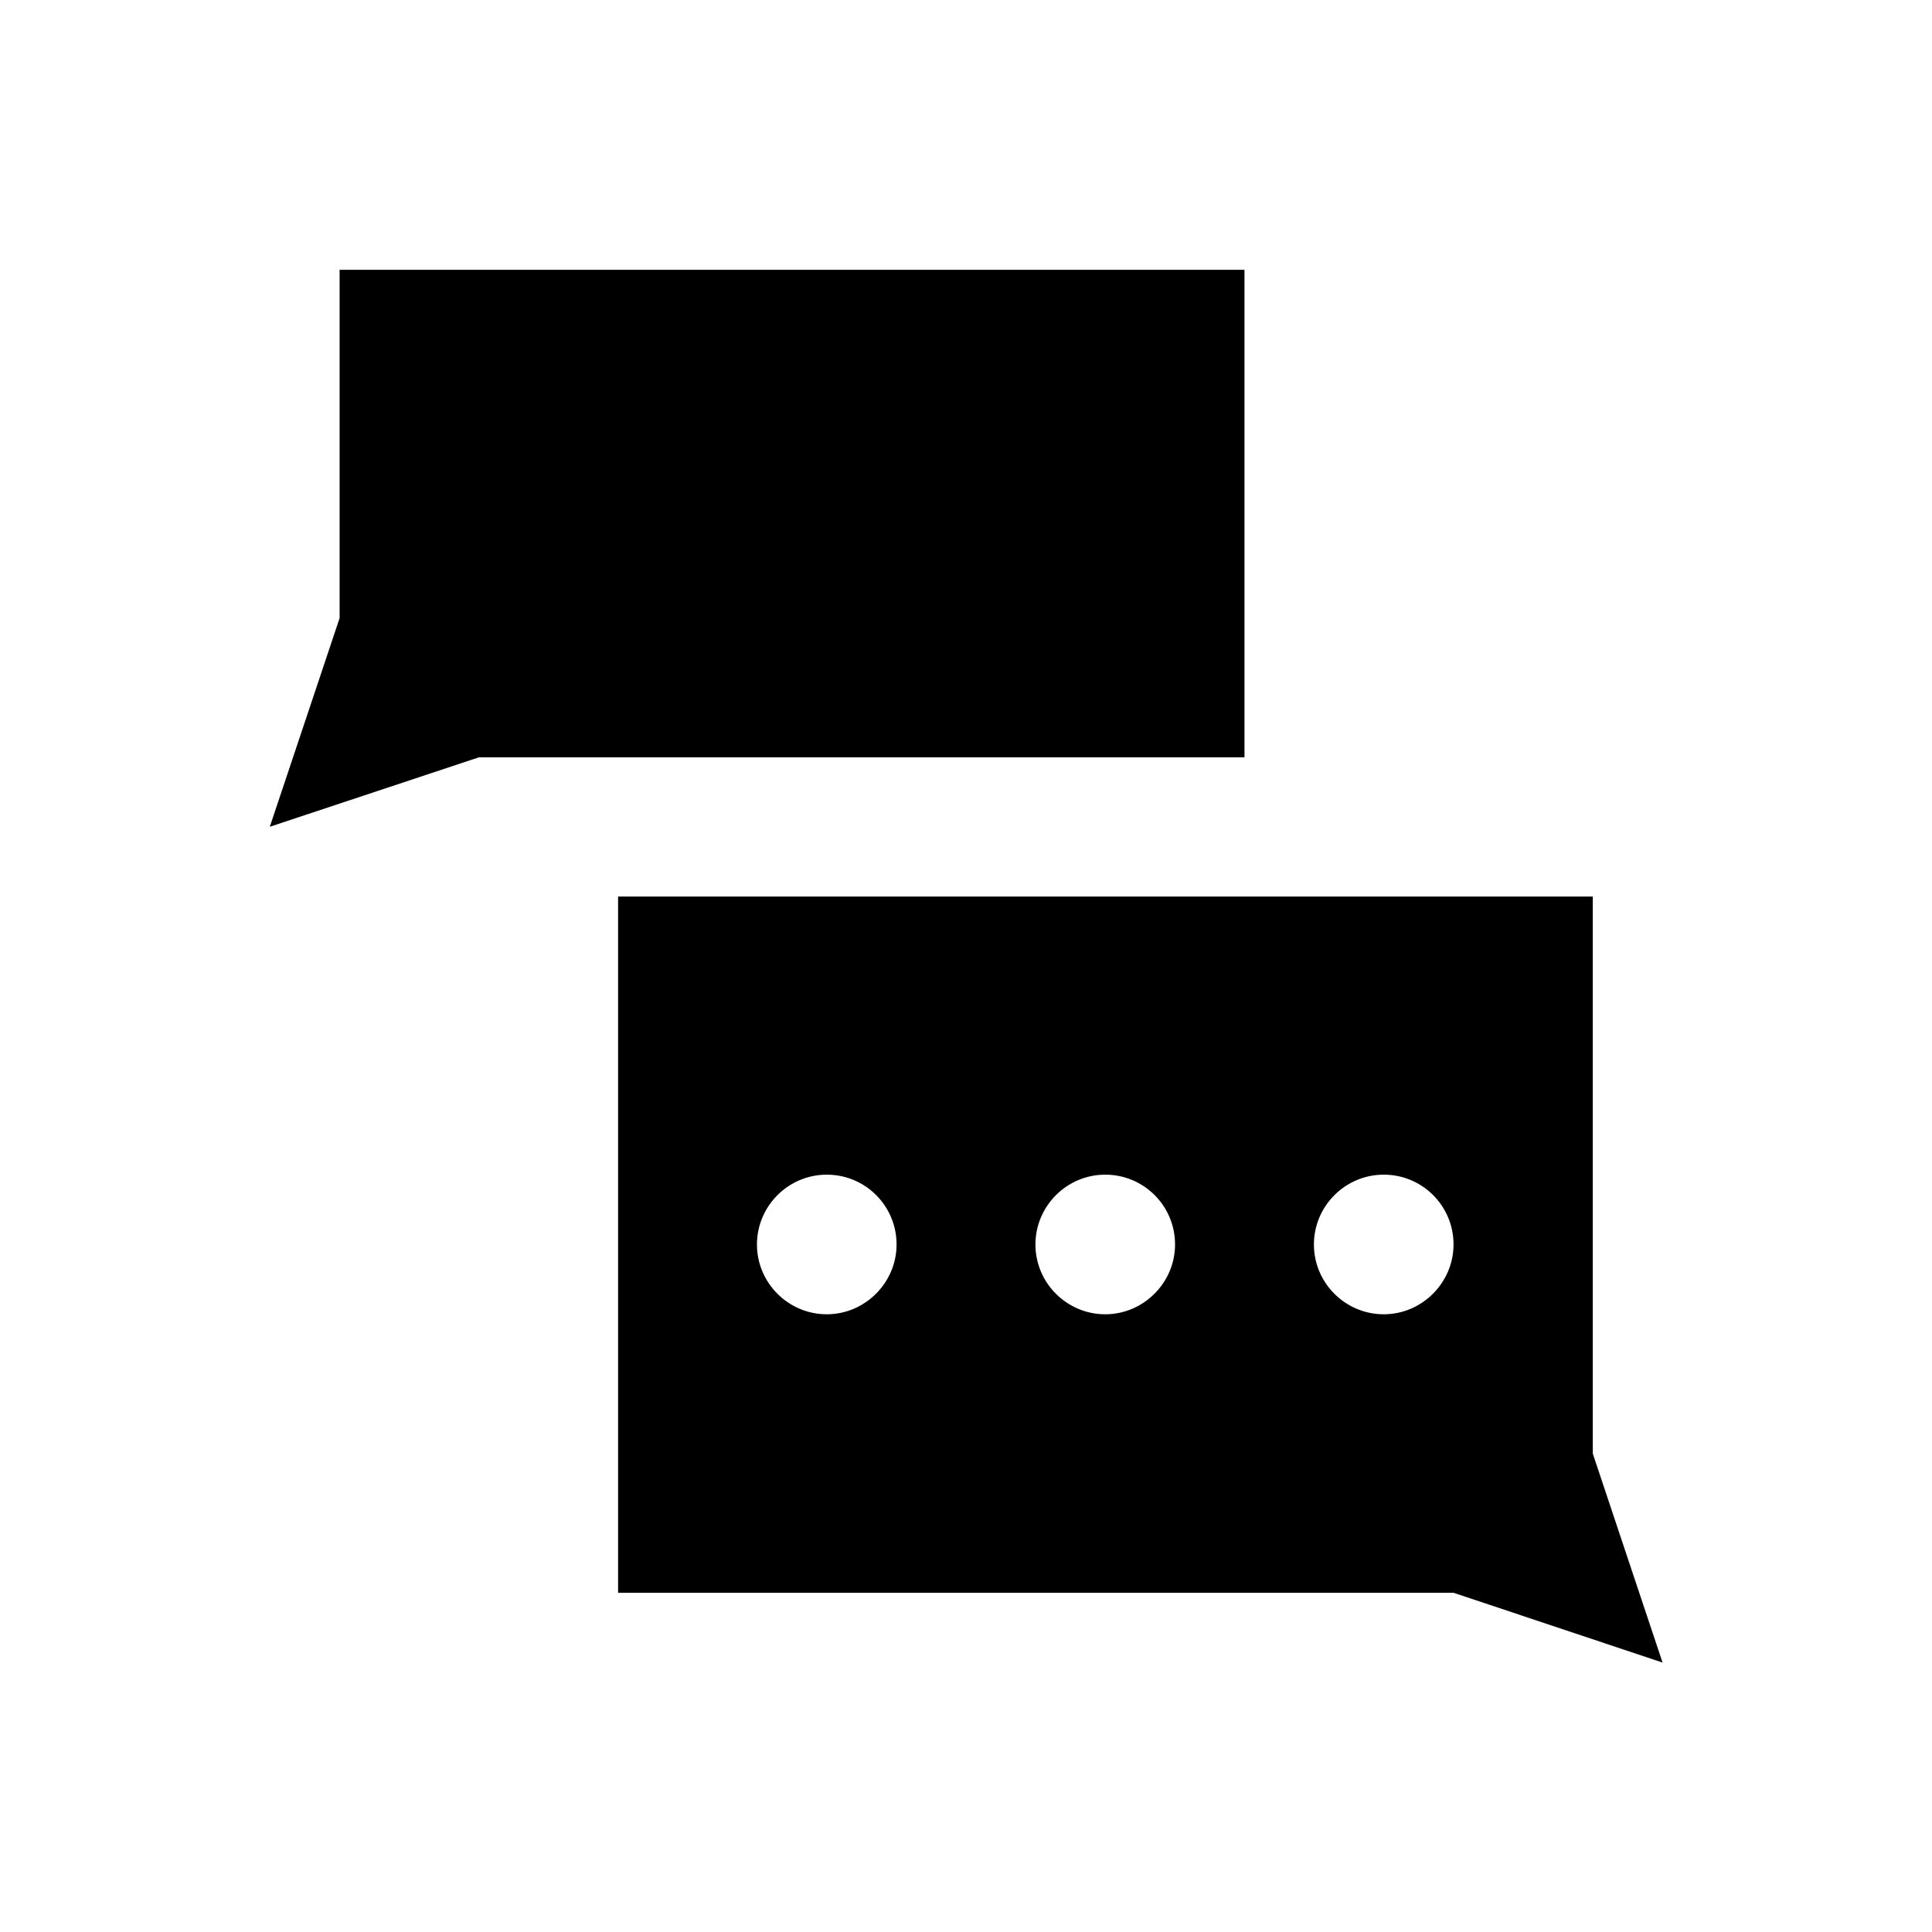 <?xml version="1.0" encoding="UTF-8"?>
<!-- Uploaded to: ICON Repo, www.svgrepo.com, Generator: ICON Repo Mixer Tools -->
<svg fill="#000000" width="800px" height="800px" version="1.1" viewBox="144 144 512 512" xmlns="http://www.w3.org/2000/svg">
 <g>
  <path d="m473.8 215.5h-239.8v92.301l-18.5 55.301 55.402-18.398h202.9z"/>
  <path d="m566.1 529.2v-147.6h-258.3v184.5h221.4l55.398 18.5zm-203-36.902c-10.137 0-18.5-8.266-18.5-18.5 0-10.137 8.266-18.5 18.5-18.5s18.5 8.266 18.5 18.5c0 10.137-8.363 18.5-18.5 18.5zm73.801 0c-10.137 0-18.5-8.266-18.5-18.5 0-10.137 8.266-18.5 18.5-18.5 10.234 0 18.5 8.266 18.5 18.5 0 10.137-8.363 18.5-18.5 18.5zm73.801 0c-10.137 0-18.5-8.266-18.5-18.5 0-10.137 8.266-18.5 18.5-18.5s18.5 8.266 18.5 18.5c0 10.137-8.363 18.5-18.5 18.5z"/>
 </g>
</svg>